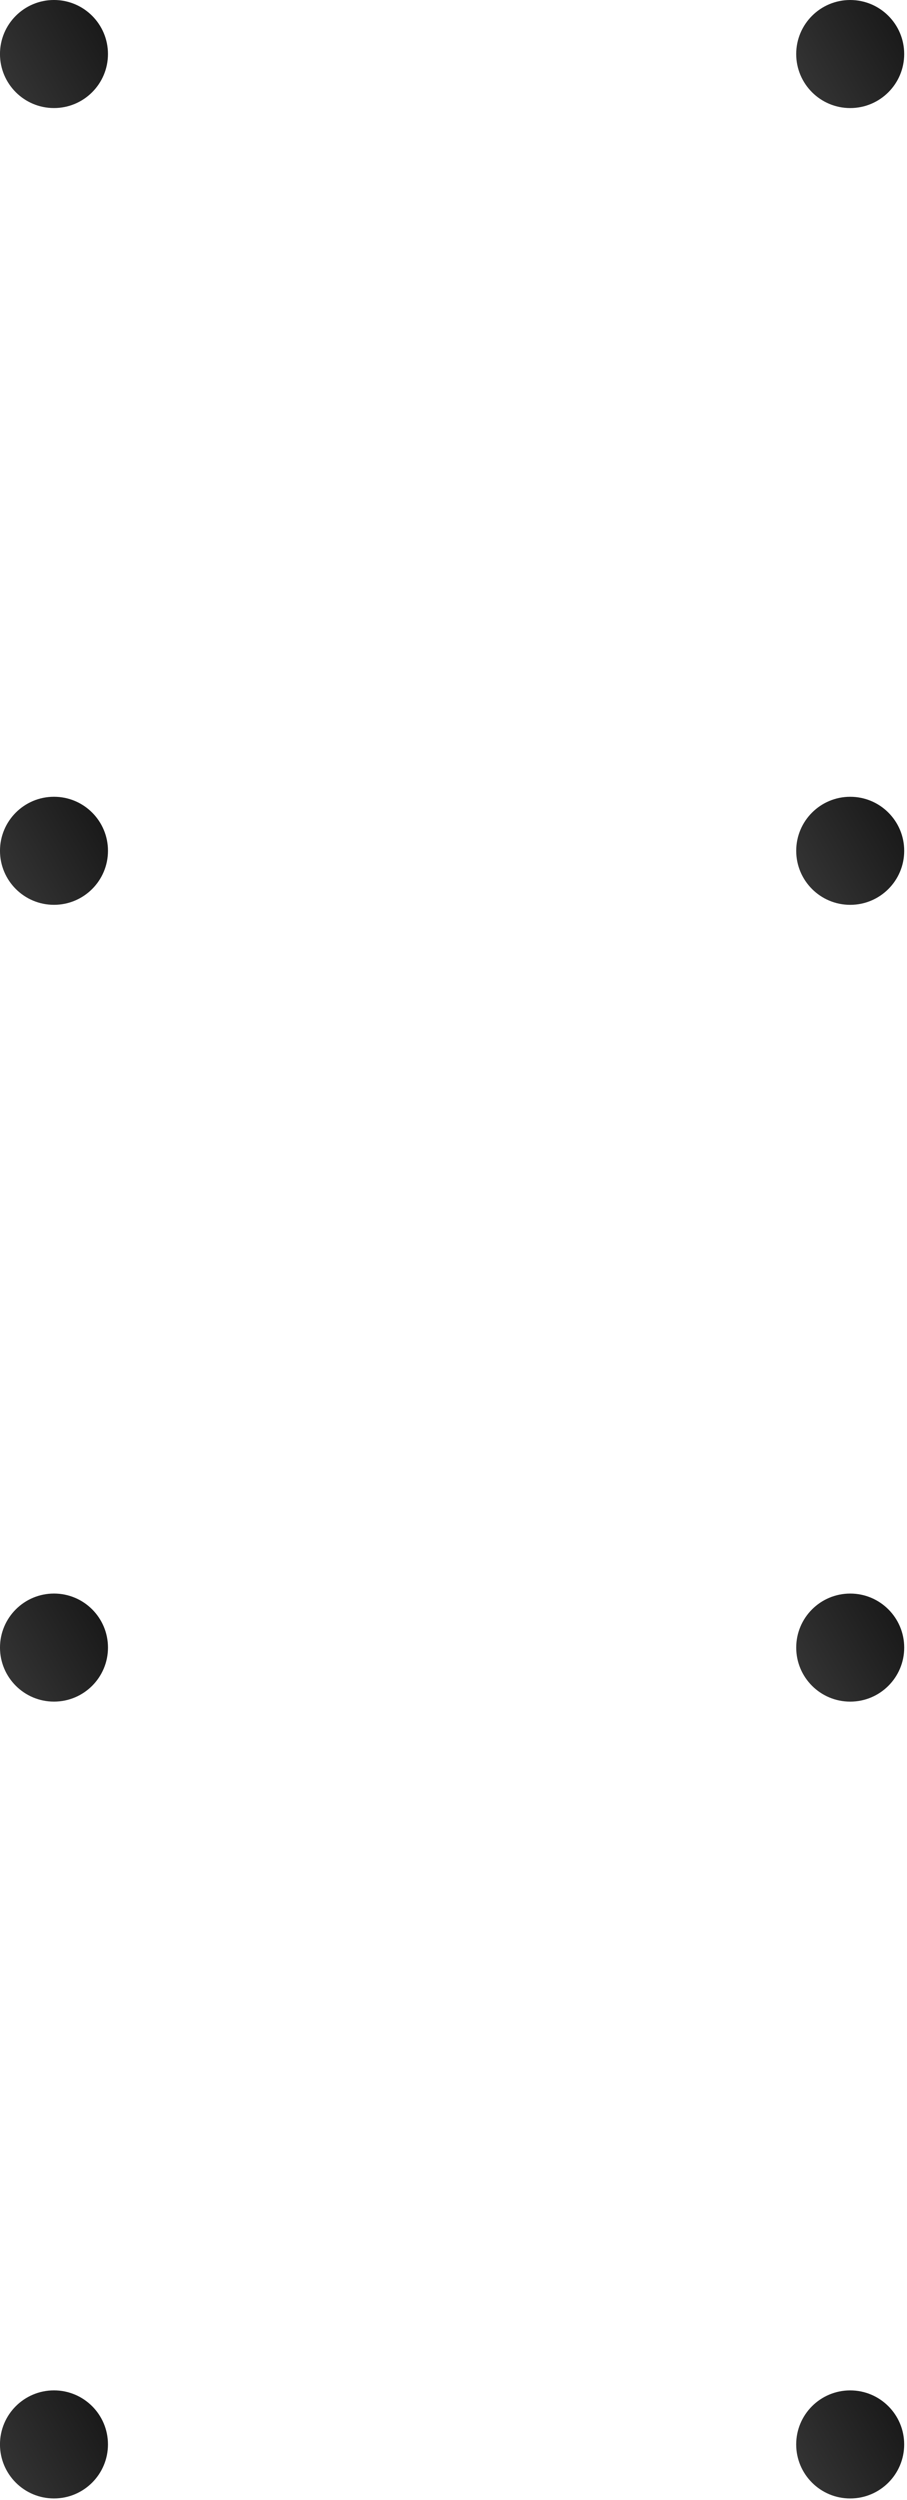 <?xml version="1.0" encoding="UTF-8" standalone="no"?>
<!DOCTYPE svg PUBLIC "-//W3C//DTD SVG 1.1//EN" "http://www.w3.org/Graphics/SVG/1.1/DTD/svg11.dtd">
<svg width="100%" height="100%" viewBox="0 0 175 482" version="1.1" xmlns="http://www.w3.org/2000/svg" xmlns:xlink="http://www.w3.org/1999/xlink" xml:space="preserve" xmlns:serif="http://www.serif.com/" style="fill-rule:evenodd;clip-rule:evenodd;stroke-linejoin:round;stroke-miterlimit:2;">
    <g transform="matrix(-3.68224e-13,20.837,20.837,3.68224e-13,10.414,-0.002)">
        <ellipse cx="0.5" cy="0" rx="0.5" ry="0.5" style="fill:url(#_Linear1);"/>
    </g>
    <g transform="matrix(-3.68224e-13,20.837,20.837,3.68224e-13,164.04,0.001)">
        <ellipse cx="0.5" cy="0" rx="0.5" ry="0.5" style="fill:url(#_Linear2);"/>
    </g>
    <g transform="matrix(-3.68224e-13,20.837,20.837,3.68224e-13,10.416,153.622)">
        <ellipse cx="0.5" cy="0" rx="0.5" ry="0.5" style="fill:url(#_Linear3);"/>
    </g>
    <g transform="matrix(6.56882e-13,20.837,20.837,-6.56882e-13,164.042,153.625)">
        <ellipse cx="0.5" cy="-0" rx="0.5" ry="0.5" style="fill:url(#_Linear4);"/>
    </g>
    <g transform="matrix(-3.68224e-13,20.837,20.837,3.68224e-13,10.417,307.249)">
        <circle cx="0.5" cy="-0" r="0.5" style="fill:url(#_Linear5);"/>
    </g>
    <g transform="matrix(6.56882e-13,20.837,20.837,-6.56882e-13,164.043,307.252)">
        <circle cx="0.5" cy="-0" r="0.5" style="fill:url(#_Linear6);"/>
    </g>
    <g transform="matrix(-3.68224e-13,20.837,20.837,3.68224e-13,10.413,460.884)">
        <ellipse cx="0.5" cy="0" rx="0.5" ry="0.5" style="fill:url(#_Linear7);"/>
    </g>
    <g transform="matrix(6.56882e-13,20.837,20.837,-6.56882e-13,164.038,460.887)">
        <ellipse cx="0.5" cy="0" rx="0.5" ry="0.5" style="fill:url(#_Linear8);"/>
    </g>
    <defs>
        <linearGradient id="_Linear1" x1="0" y1="0" x2="1" y2="0" gradientUnits="userSpaceOnUse" gradientTransform="matrix(-0.5,0.866,0.866,0.5,0.75,-0.433)"><stop offset="0" style="stop-color:rgb(51,51,51);stop-opacity:1"/><stop offset="1" style="stop-color:rgb(26,26,26);stop-opacity:1"/></linearGradient>
        <linearGradient id="_Linear2" x1="0" y1="0" x2="1" y2="0" gradientUnits="userSpaceOnUse" gradientTransform="matrix(-0.5,0.866,0.866,0.5,0.75,-0.433)"><stop offset="0" style="stop-color:rgb(51,51,51);stop-opacity:1"/><stop offset="1" style="stop-color:rgb(26,26,26);stop-opacity:1"/></linearGradient>
        <linearGradient id="_Linear3" x1="0" y1="0" x2="1" y2="0" gradientUnits="userSpaceOnUse" gradientTransform="matrix(-0.5,0.866,0.866,0.5,0.75,-0.433)"><stop offset="0" style="stop-color:rgb(51,51,51);stop-opacity:1"/><stop offset="1" style="stop-color:rgb(26,26,26);stop-opacity:1"/></linearGradient>
        <linearGradient id="_Linear4" x1="0" y1="0" x2="1" y2="0" gradientUnits="userSpaceOnUse" gradientTransform="matrix(-0.5,0.866,0.866,0.5,0.75,-0.433)"><stop offset="0" style="stop-color:rgb(51,51,51);stop-opacity:1"/><stop offset="1" style="stop-color:rgb(26,26,26);stop-opacity:1"/></linearGradient>
        <linearGradient id="_Linear5" x1="0" y1="0" x2="1" y2="0" gradientUnits="userSpaceOnUse" gradientTransform="matrix(-0.5,0.866,0.866,0.5,0.75,-0.433)"><stop offset="0" style="stop-color:rgb(51,51,51);stop-opacity:1"/><stop offset="1" style="stop-color:rgb(26,26,26);stop-opacity:1"/></linearGradient>
        <linearGradient id="_Linear6" x1="0" y1="0" x2="1" y2="0" gradientUnits="userSpaceOnUse" gradientTransform="matrix(-0.5,0.866,0.866,0.5,0.75,-0.433)"><stop offset="0" style="stop-color:rgb(51,51,51);stop-opacity:1"/><stop offset="1" style="stop-color:rgb(26,26,26);stop-opacity:1"/></linearGradient>
        <linearGradient id="_Linear7" x1="0" y1="0" x2="1" y2="0" gradientUnits="userSpaceOnUse" gradientTransform="matrix(-0.5,0.866,0.866,0.5,0.75,-0.433)"><stop offset="0" style="stop-color:rgb(51,51,51);stop-opacity:1"/><stop offset="1" style="stop-color:rgb(26,26,26);stop-opacity:1"/></linearGradient>
        <linearGradient id="_Linear8" x1="0" y1="0" x2="1" y2="0" gradientUnits="userSpaceOnUse" gradientTransform="matrix(-0.5,0.866,0.866,0.5,0.75,-0.433)"><stop offset="0" style="stop-color:rgb(51,51,51);stop-opacity:1"/><stop offset="1" style="stop-color:rgb(26,26,26);stop-opacity:1"/></linearGradient>
    </defs>
</svg>
